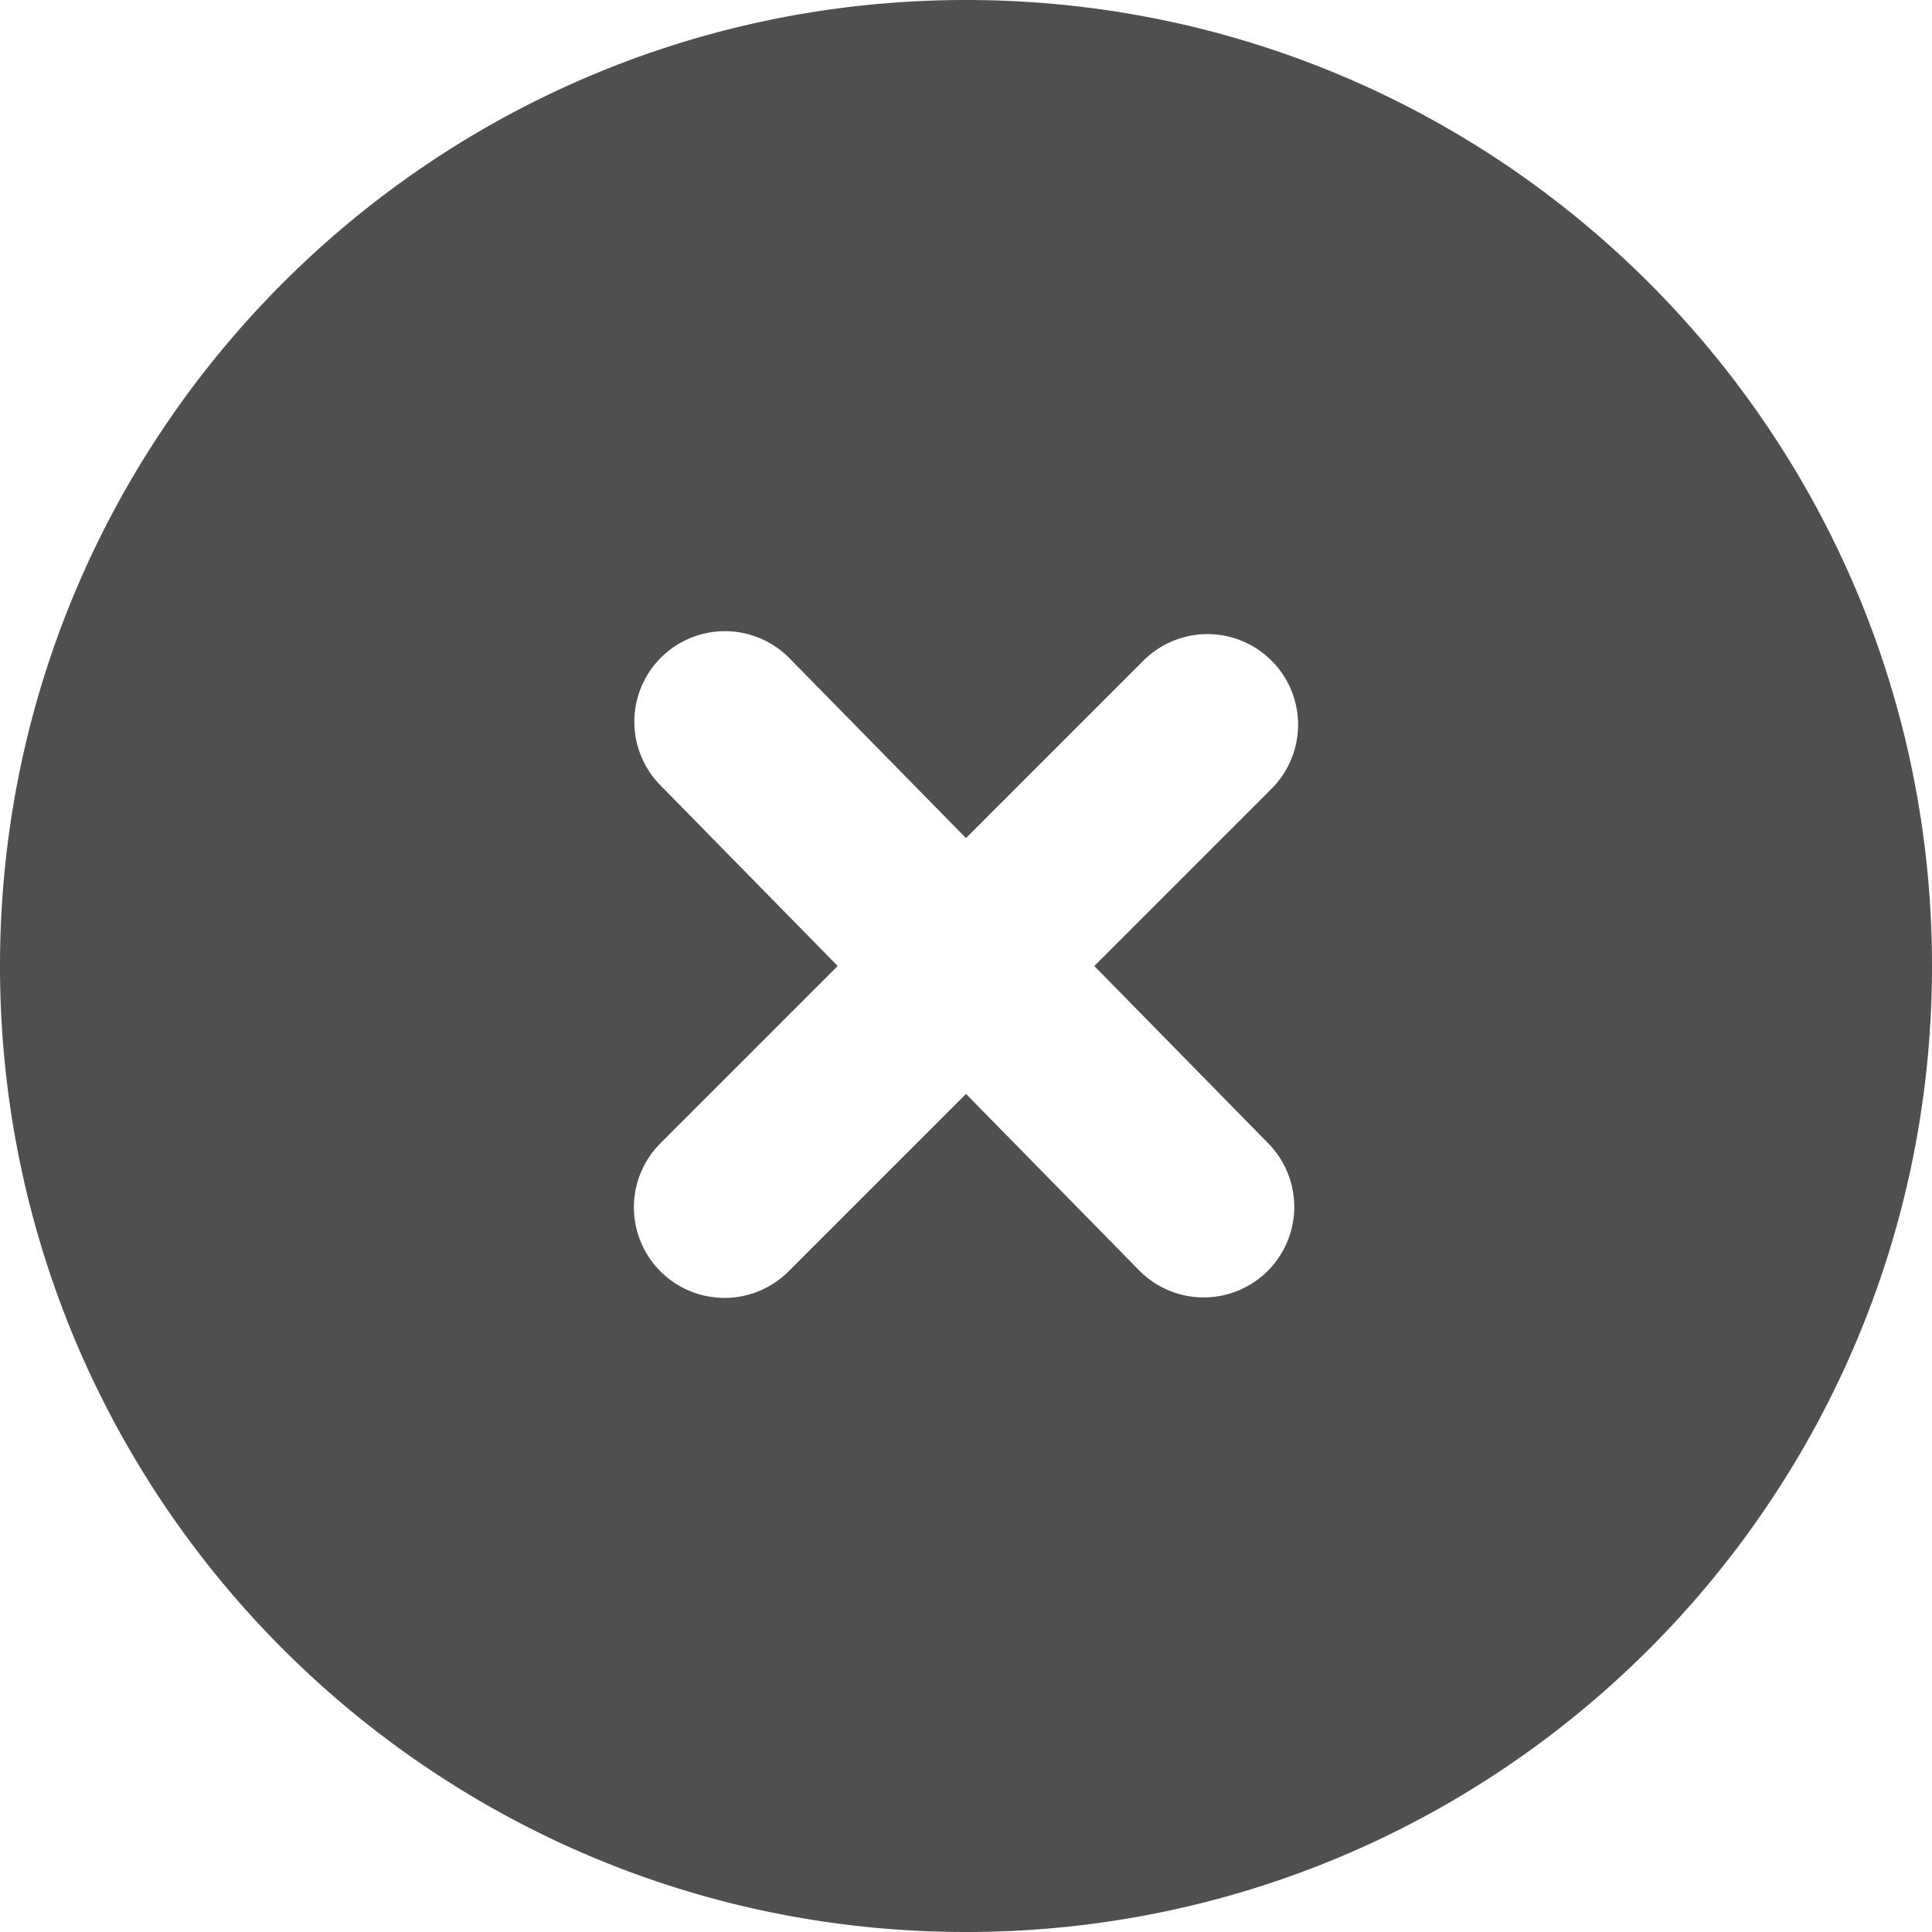 <svg xmlns="http://www.w3.org/2000/svg" viewBox="0 0 512 512"><defs><style>.a{fill:#4f4f4f;}</style></defs><path class="a" d="M256,0C114.6,0,0,114.6,0,256S114.6,512,256,512,512,397.4,512,256,397.4,0,256,0Zm80.1,303a24,24,0,0,1-33.94,33.94L256,289.9l-47,47A24,24,0,1,1,175,303l47-47L175,208.1a24,24,0,0,1,33.94-33.94L256,222.1l47-47A24,24,0,0,1,337,209l-47,47Z"/></svg>
